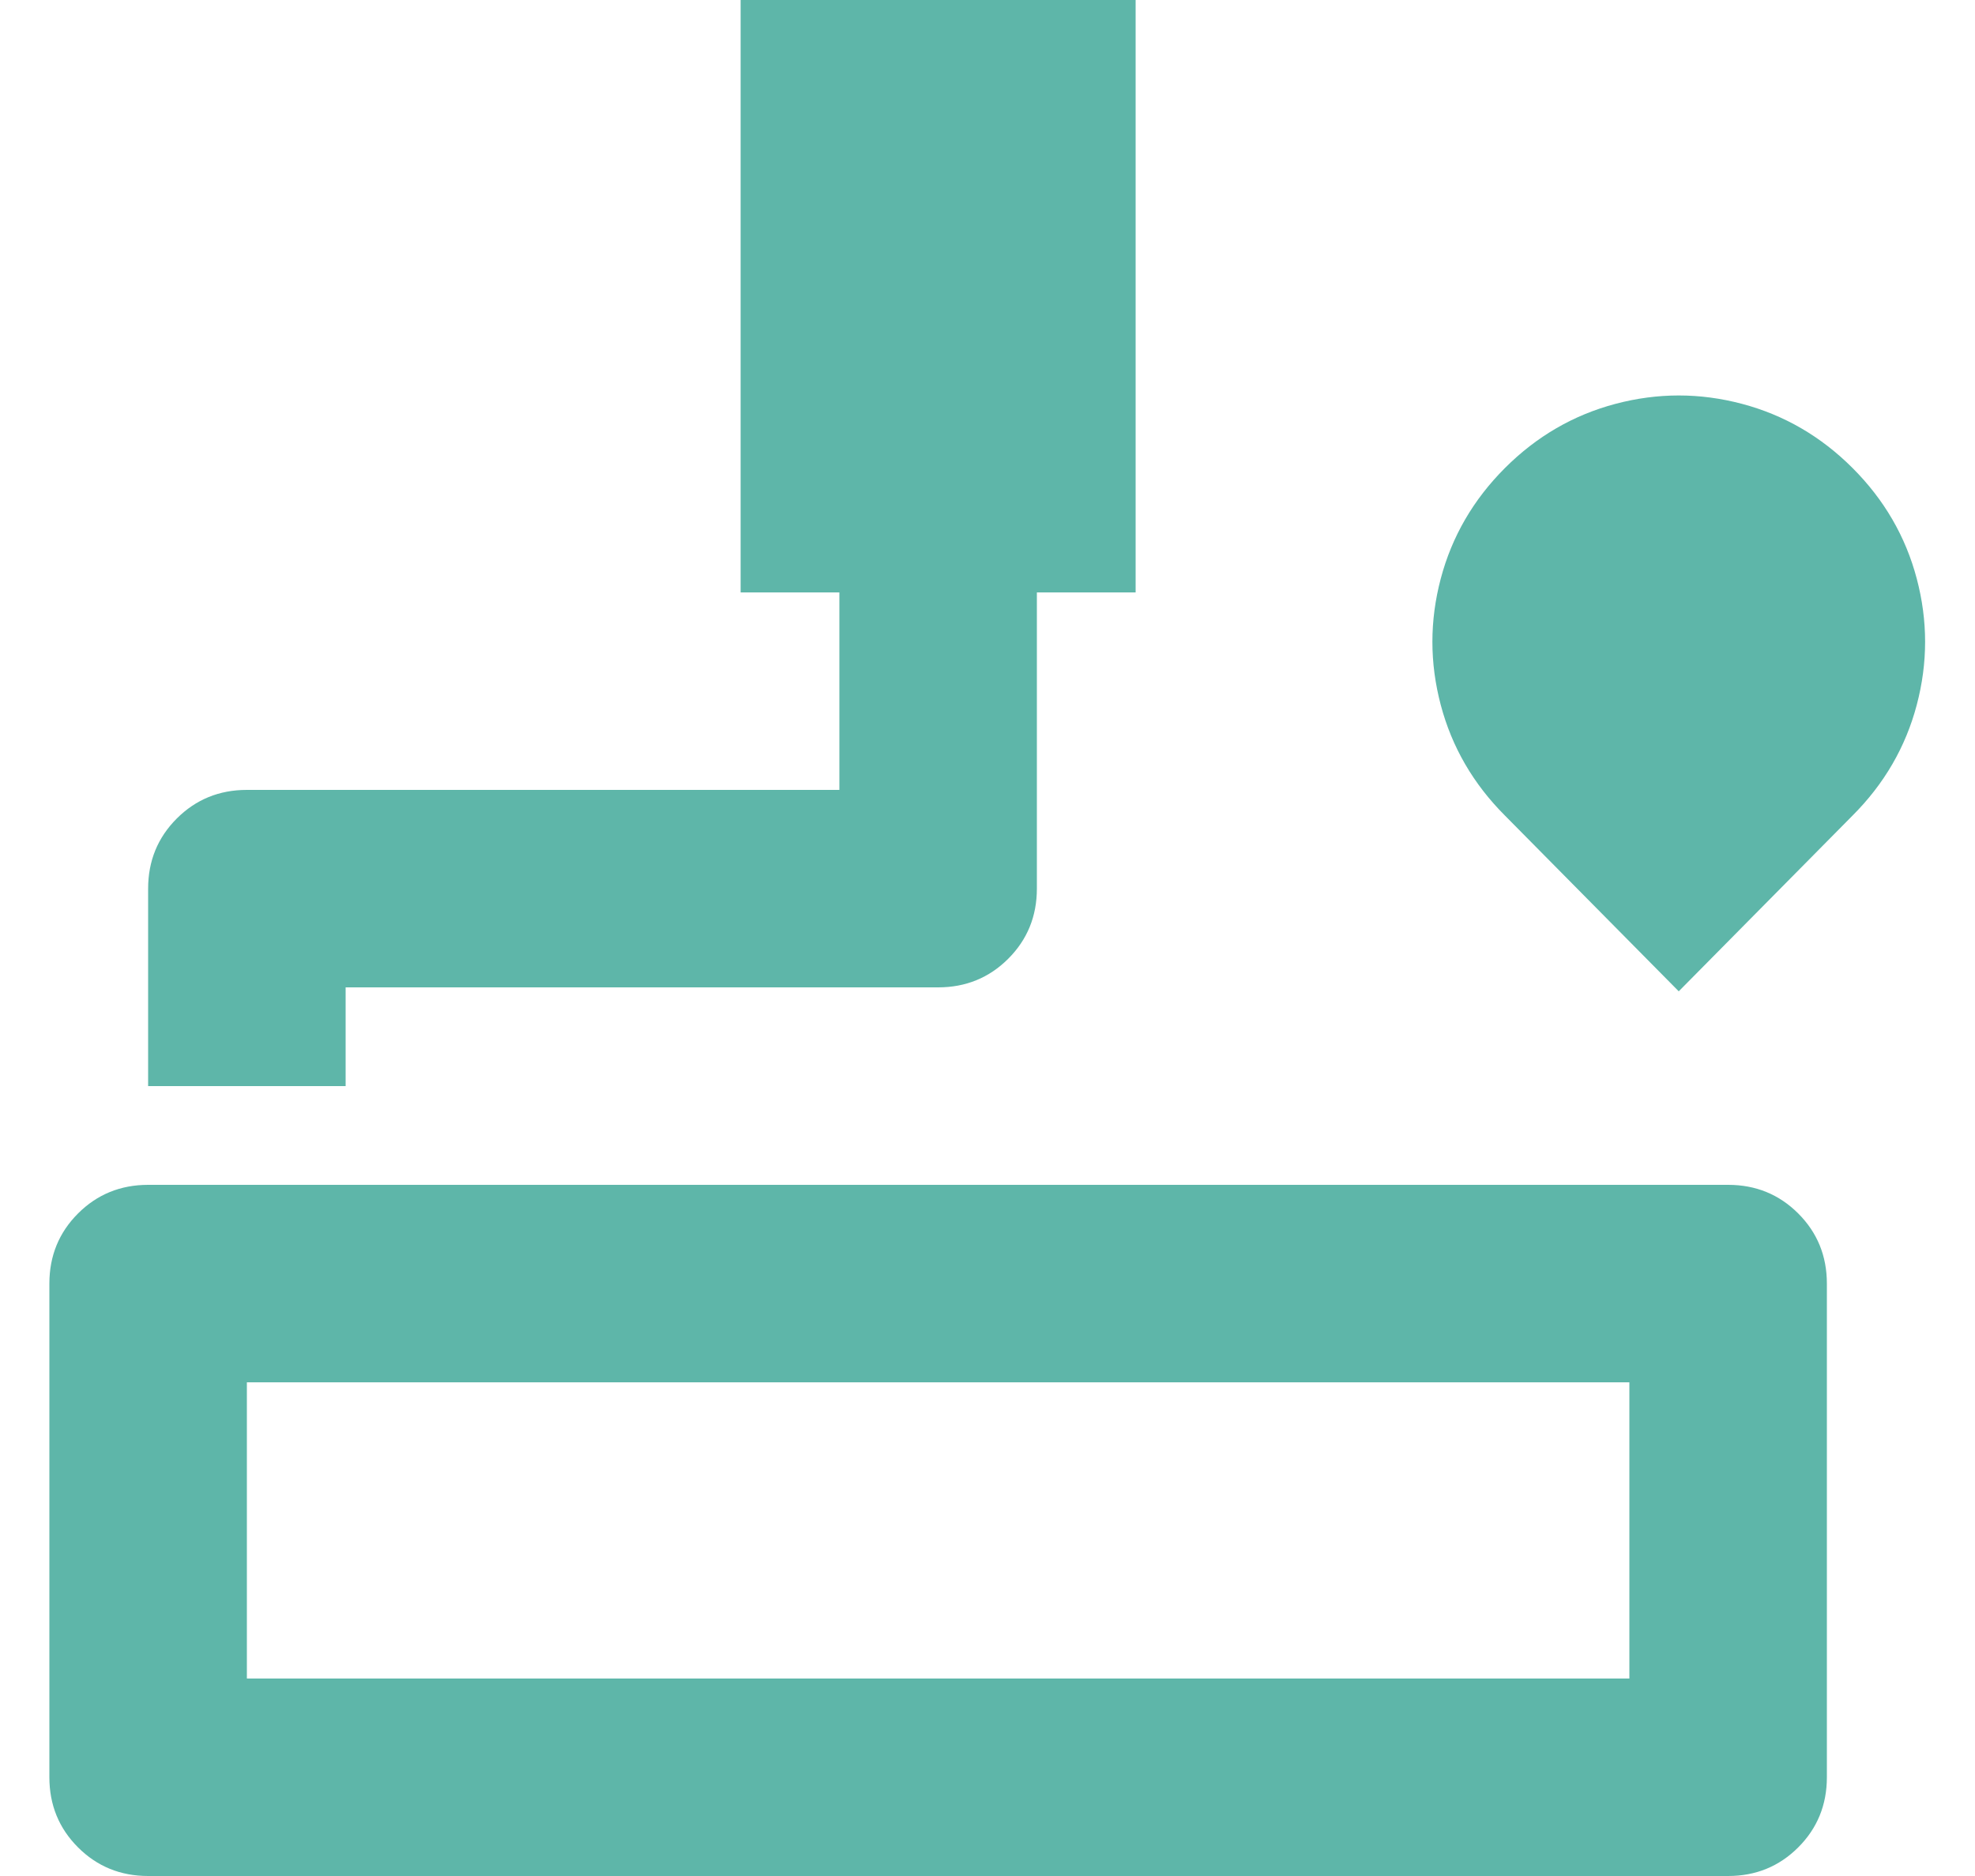 <svg width="20" height="19" viewBox="0 0 20 19" fill="none" xmlns="http://www.w3.org/2000/svg">
<path d="M2.5 17V14H16.5V17H2.5ZM1.5 19H17.5C17.78 19 18.017 18.903 18.21 18.71C18.403 18.517 18.5 18.28 18.5 18V13C18.5 12.72 18.403 12.483 18.21 12.29C18.017 12.097 17.78 12 17.5 12H1.5C1.22 12 0.983 12.097 0.79 12.29C0.597 12.483 0.5 12.72 0.5 13V18C0.5 18.28 0.597 18.517 0.79 18.71C0.983 18.903 1.22 19 1.5 19ZM3.5 10H9.5C9.78 10 10.017 9.903 10.21 9.71C10.403 9.517 10.5 9.28 10.5 9V6H11.5V0H7.5V6H8.5V8H2.5C2.22 8 1.983 8.097 1.79 8.29C1.597 8.483 1.5 8.72 1.5 9V11H3.5V10ZM15.24 8.26L17 10.04L18.76 8.26C19.08 7.94 19.297 7.567 19.41 7.14C19.523 6.713 19.523 6.287 19.41 5.86C19.297 5.433 19.08 5.06 18.76 4.74C18.44 4.42 18.067 4.203 17.64 4.09C17.213 3.977 16.787 3.977 16.36 4.09C15.933 4.203 15.56 4.42 15.24 4.74C14.92 5.06 14.703 5.433 14.59 5.86C14.477 6.287 14.477 6.713 14.59 7.14C14.703 7.567 14.92 7.94 15.24 8.26Z" fill="#5EB6A9"/>
</svg>
